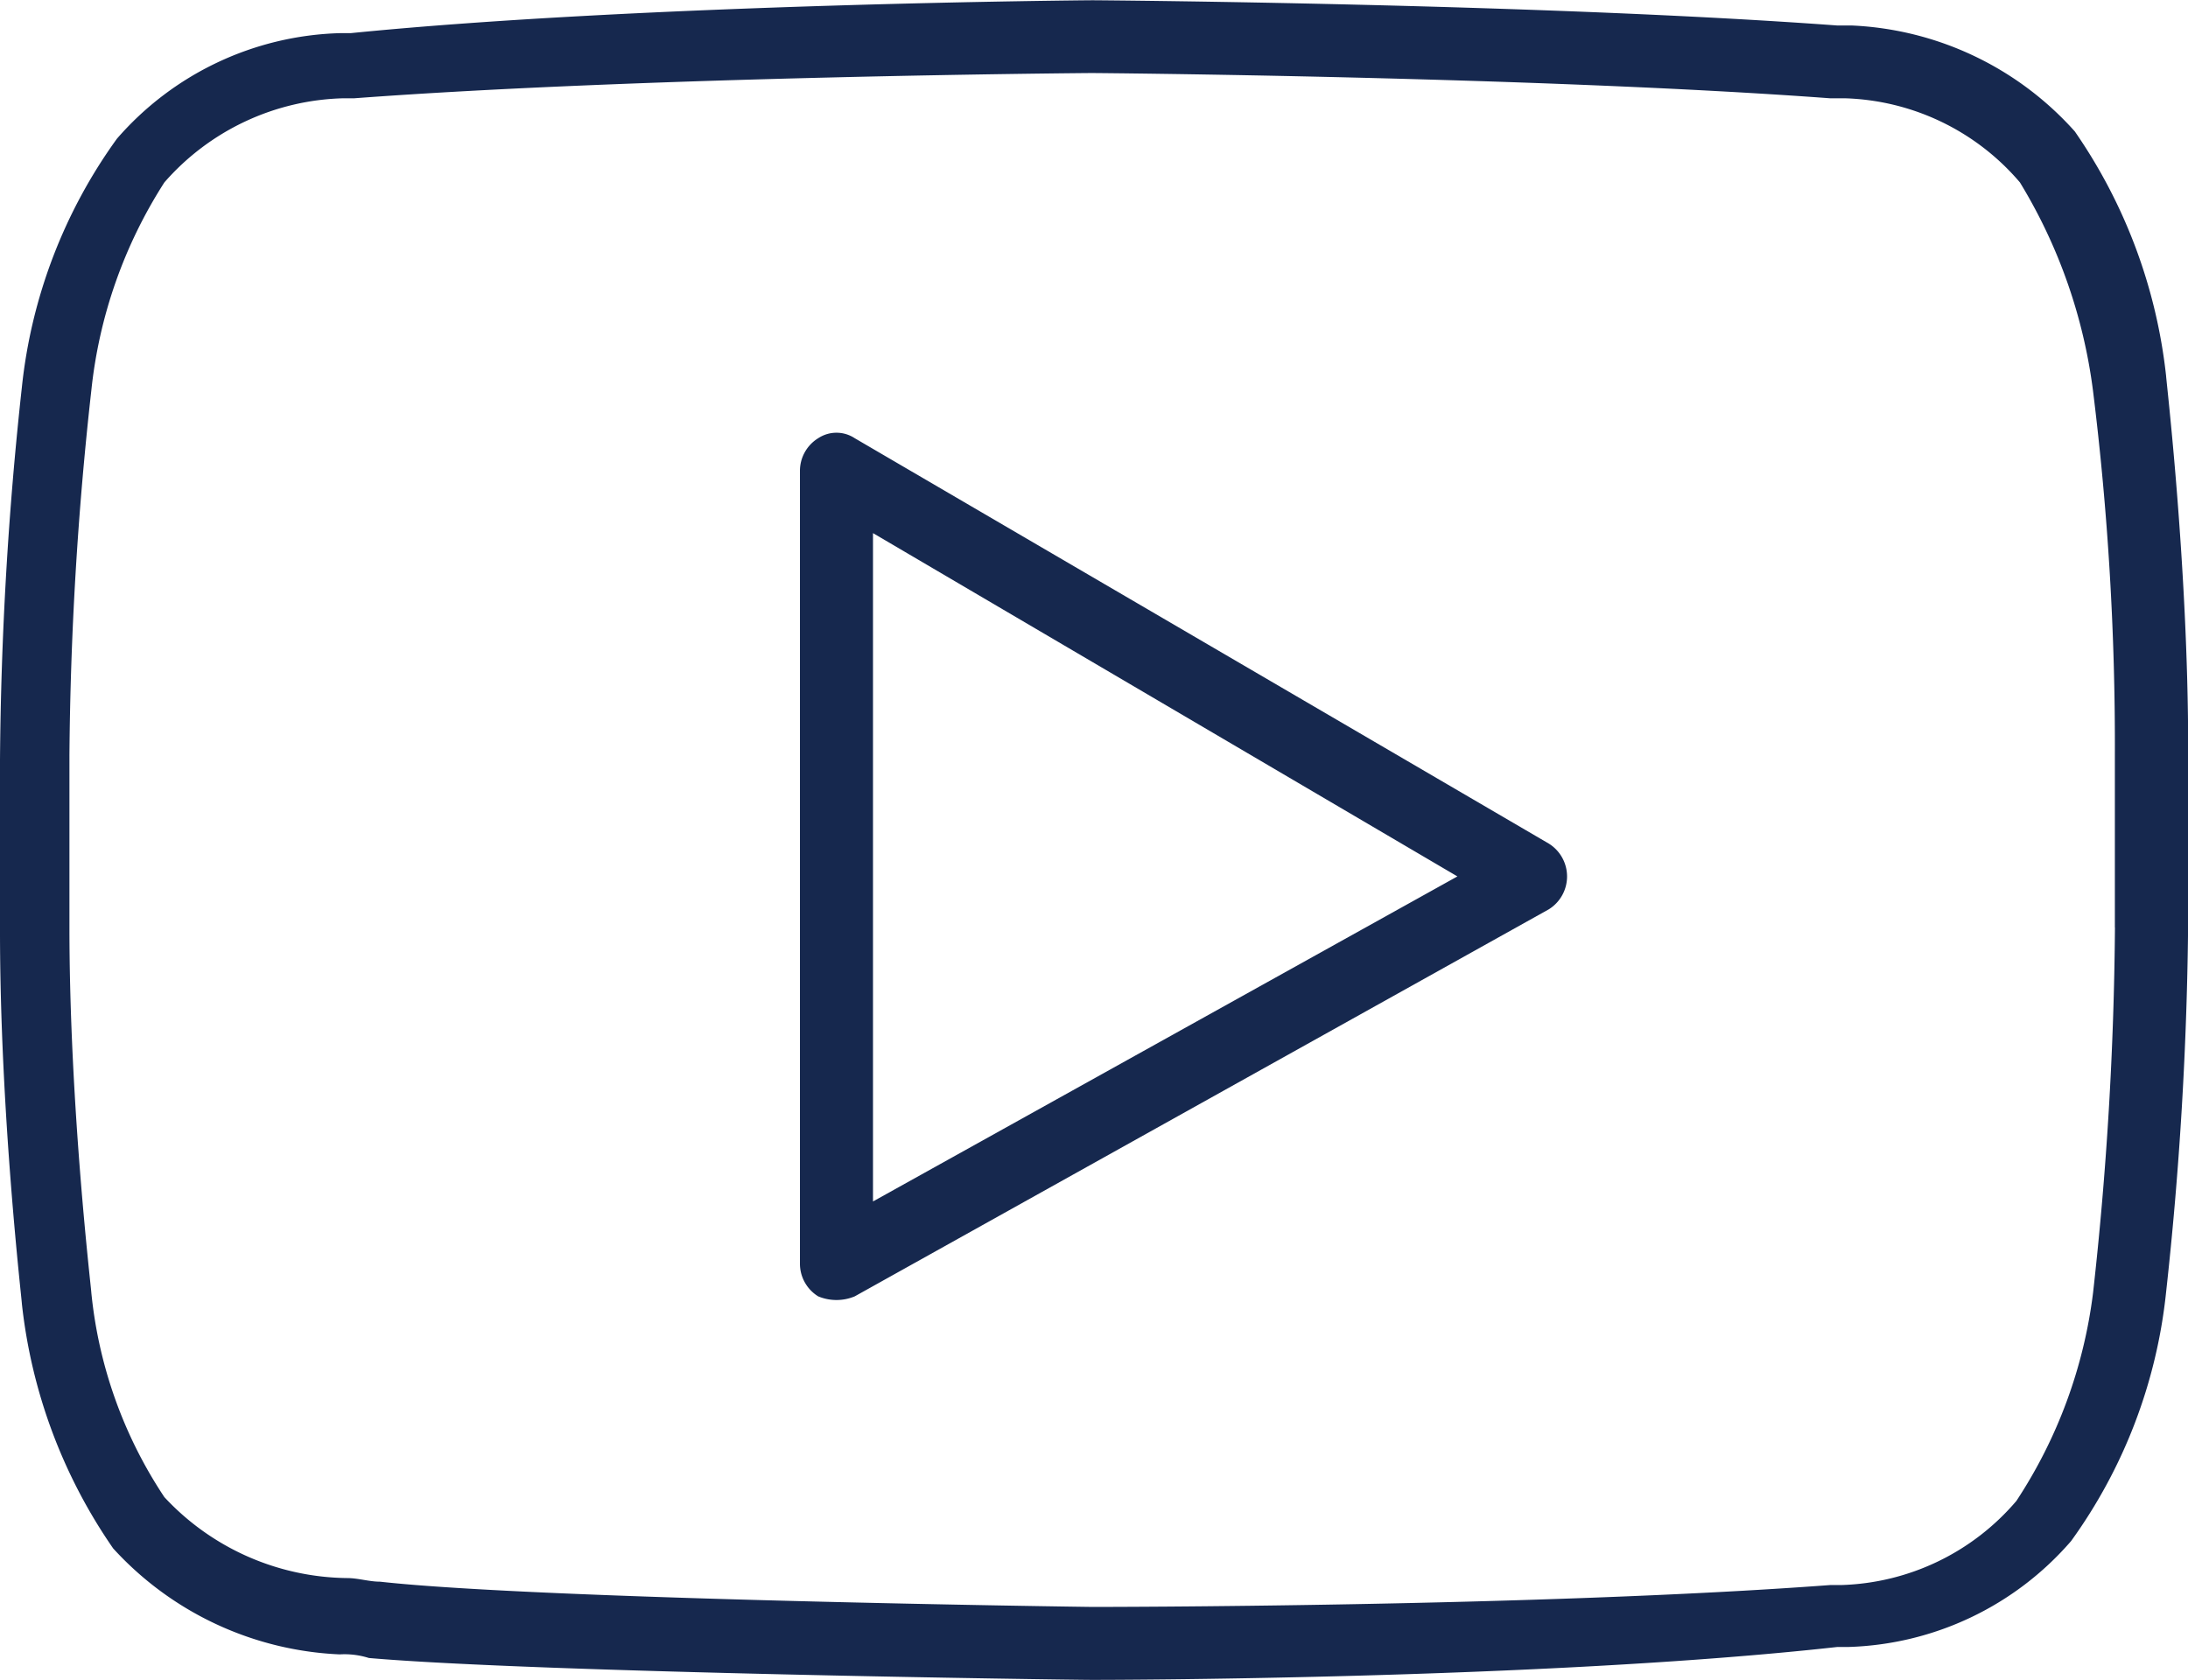 <svg id="youtube-blue" xmlns="http://www.w3.org/2000/svg" width="25.998" height="19.965" viewBox="0 0 25.998 19.965">
  <g id="Group_85" data-name="Group 85" transform="translate(0)">
    <g id="Group_84" data-name="Group 84" transform="translate(0 0)">
      <path id="Path_19" data-name="Path 19" d="M24.738,62.777a6.3,6.3,0,0,0-1.085-2.908,3.777,3.777,0,0,0-2.648-1.259h-.174c-3.516-.26-8.767-.3-8.854-.3-.043,0-5.339.043-8.811.391h-.13A3.641,3.641,0,0,0,.389,59.956,6.132,6.132,0,0,0-.74,62.908,43.423,43.423,0,0,0-1,67.335v2.04c0,2.17.26,4.384.26,4.427A6.3,6.3,0,0,0,.345,76.71a3.87,3.87,0,0,0,2.691,1.259.956.956,0,0,1,.347.043c2,.174,8.333.26,8.594.26.043,0,5.339,0,8.854-.391h.13a3.641,3.641,0,0,0,2.648-1.259,6.132,6.132,0,0,0,1.128-2.951A43.423,43.423,0,0,0,25,69.245V67.2C25,65.034,24.738,62.821,24.738,62.777Zm-.608,6.554a41.748,41.748,0,0,1-.26,4.34,5.789,5.789,0,0,1-.911,2.474,2.842,2.842,0,0,1-2.083,1h-.13c-3.472.26-8.724.26-8.767.26s-6.554-.087-8.464-.3c-.13,0-.26-.043-.391-.043A3.008,3.008,0,0,1,.953,76.1a5.335,5.335,0,0,1-.868-2.431c0-.043-.26-2.214-.26-4.34v-2.04a41.748,41.748,0,0,1,.26-4.34,5.665,5.665,0,0,1,.868-2.474,2.92,2.92,0,0,1,2.127-1h.13c3.472-.26,8.724-.3,8.767-.3s5.3.043,8.767.3h.174a2.842,2.842,0,0,1,2.083,1,6.287,6.287,0,0,1,.868,2.474,34.168,34.168,0,0,1,.26,4.34v2.04Z" transform="translate(1 -58.307)" fill="#16284e"/>
      <path id="Path_20" data-name="Path 20" d="M194.778,164.31l-8.247-4.818a.394.394,0,0,0-.434,0,.456.456,0,0,0-.217.391V169.3a.456.456,0,0,0,.217.391.564.564,0,0,0,.434,0l8.247-4.6a.46.46,0,0,0,0-.781Zm-8.03,4.253V160.62l6.944,4.08Z" transform="translate(-176.375 -154.284)" fill="#16284e"/>
    </g>
  </g>
</svg>
